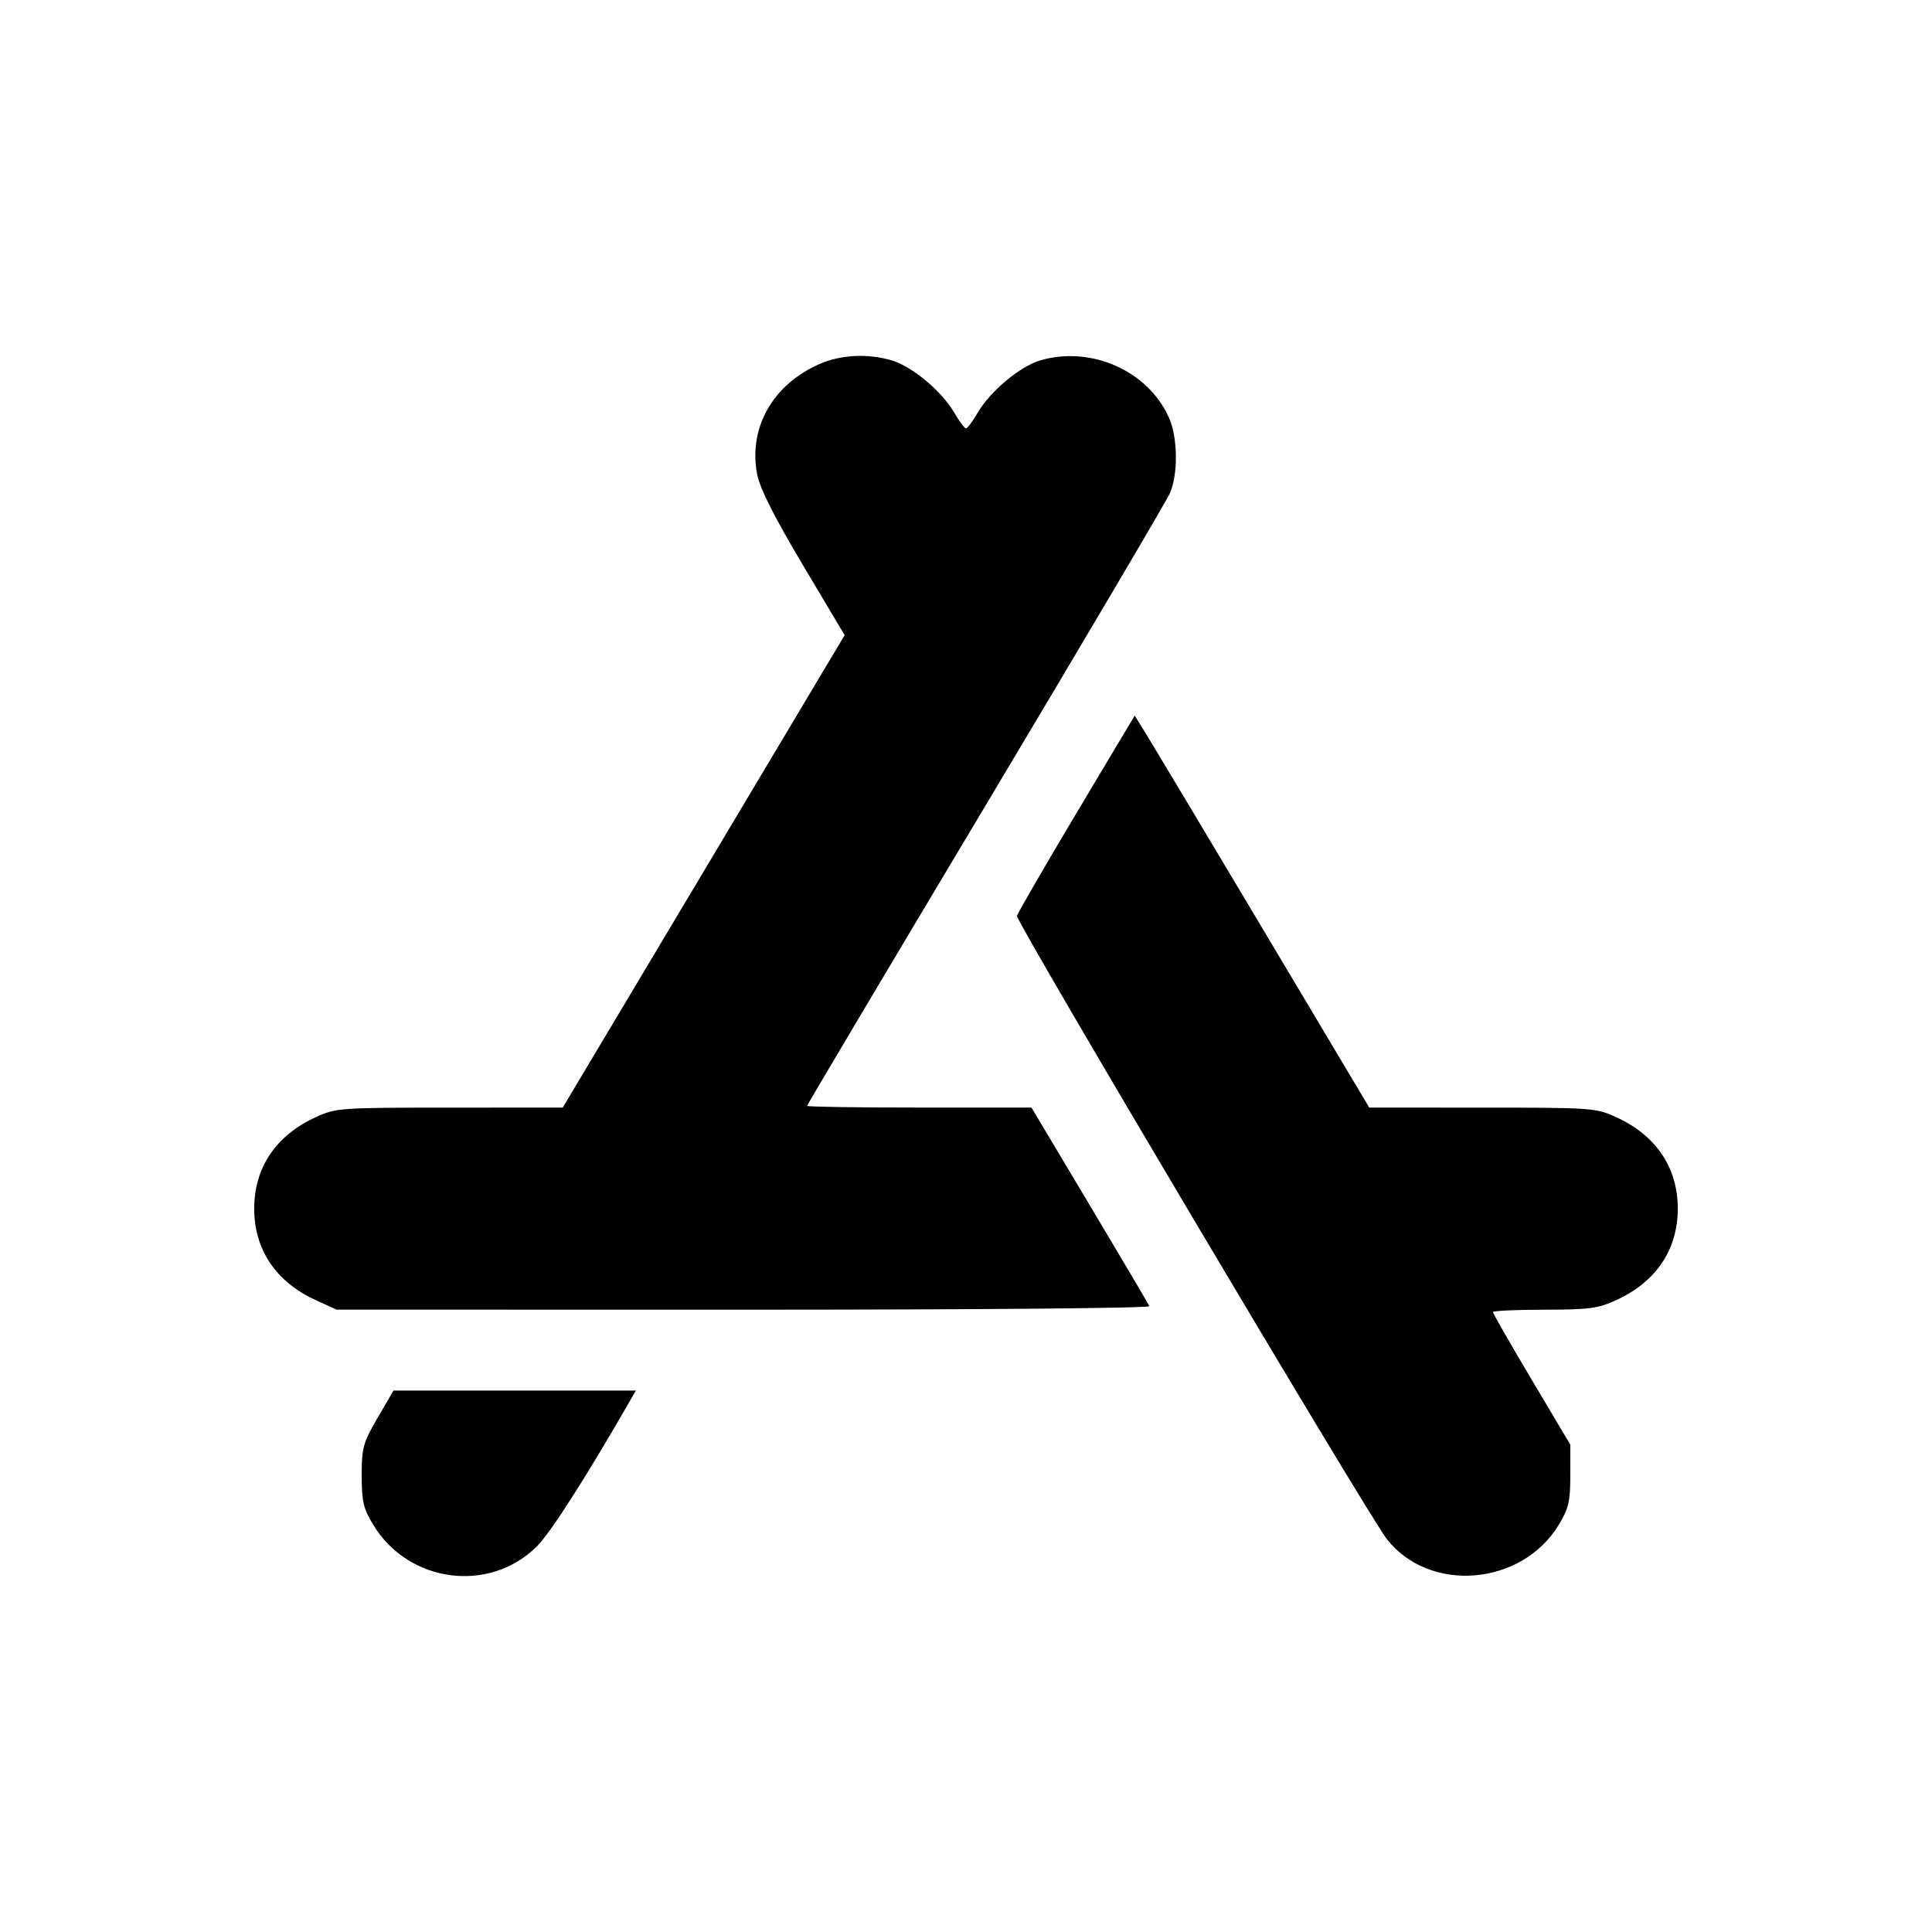 <svg width="76" height="76" viewBox="0 0 76 76" fill="none" xmlns="http://www.w3.org/2000/svg">
<path fill-rule="evenodd" clip-rule="evenodd" d="M32.242 14.318C30.392 15.127 29.43 16.833 29.787 18.67C29.893 19.217 30.469 20.357 31.585 22.23L33.226 24.986L27.682 34.278L22.137 43.569L17.689 43.571C13.354 43.572 13.22 43.582 12.418 43.949C10.853 44.665 10 45.934 10 47.545C10 49.156 10.853 50.425 12.418 51.142L13.241 51.518L29.253 51.52C38.433 51.521 45.242 51.461 45.211 51.381C45.181 51.304 44.126 49.515 42.865 47.405L40.575 43.569H36.162C33.734 43.569 31.748 43.539 31.748 43.502C31.748 43.466 34.906 38.151 38.765 31.694C42.625 25.235 45.89 19.703 46.022 19.399C46.346 18.65 46.332 17.227 45.993 16.453C45.183 14.599 42.943 13.591 40.929 14.174C40.133 14.405 38.956 15.386 38.468 16.223C38.268 16.568 38.057 16.85 38 16.85C37.943 16.85 37.732 16.568 37.532 16.223C37.044 15.386 35.867 14.405 35.071 14.174C34.12 13.899 33.08 13.952 32.242 14.318ZM42.346 31.985C41.087 34.096 40.033 35.916 40.005 36.03C39.952 36.242 53.817 59.601 54.554 60.543C56.232 62.688 59.855 62.388 61.316 59.985C61.706 59.344 61.772 59.06 61.772 58.032V56.829L60.25 54.269C59.413 52.86 58.729 51.666 58.729 51.615C58.729 51.563 59.635 51.521 60.744 51.52C62.52 51.518 62.857 51.474 63.582 51.142C65.147 50.425 66 49.156 66 47.545C66 45.934 65.147 44.665 63.582 43.949C62.78 43.582 62.646 43.572 58.311 43.571L53.863 43.569L49.763 36.691C47.508 32.907 45.432 29.438 45.15 28.98L44.636 28.149L42.346 31.985ZM14.853 55.776C14.284 56.754 14.228 56.955 14.228 58.042C14.228 59.059 14.295 59.345 14.684 59.985C16.079 62.279 19.261 62.692 21.128 60.821C21.667 60.281 23.064 58.094 24.803 55.069L25.014 54.702H20.246H15.478L14.853 55.776Z" fill="black"/>
</svg>
